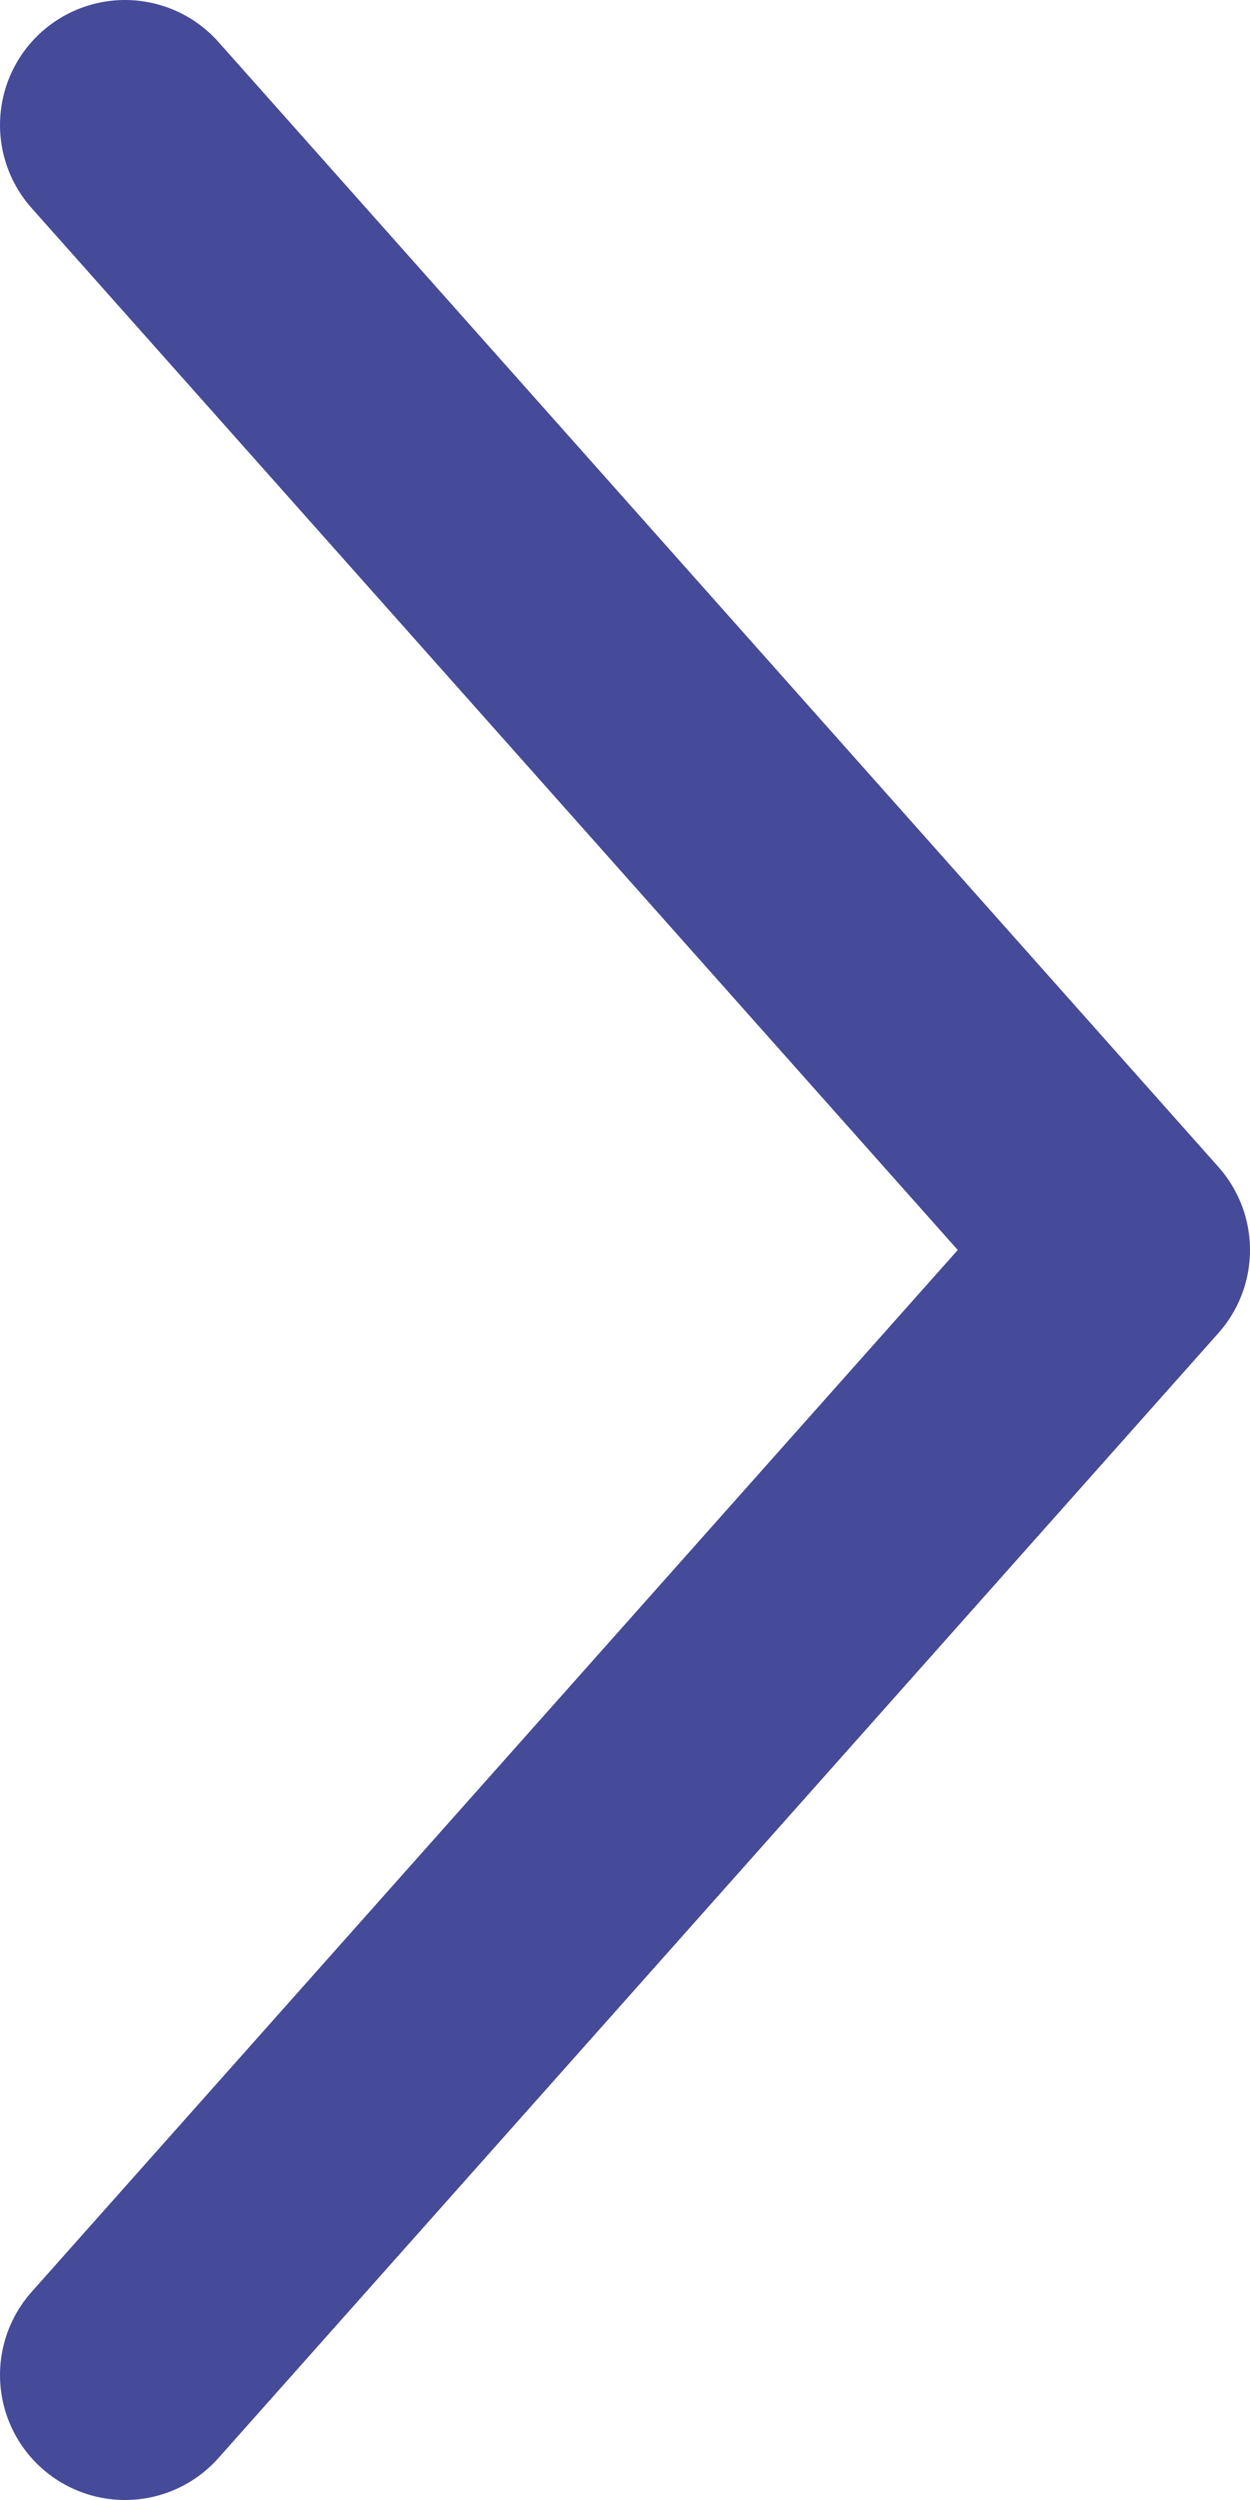 <svg xmlns="http://www.w3.org/2000/svg" width="10" height="20" viewBox="0 0 10 20" fill="none">
<path d="M1 19L9 10L1 1" stroke="#454B99" stroke-width="2" stroke-linecap="round" stroke-linejoin="round"/>
</svg>